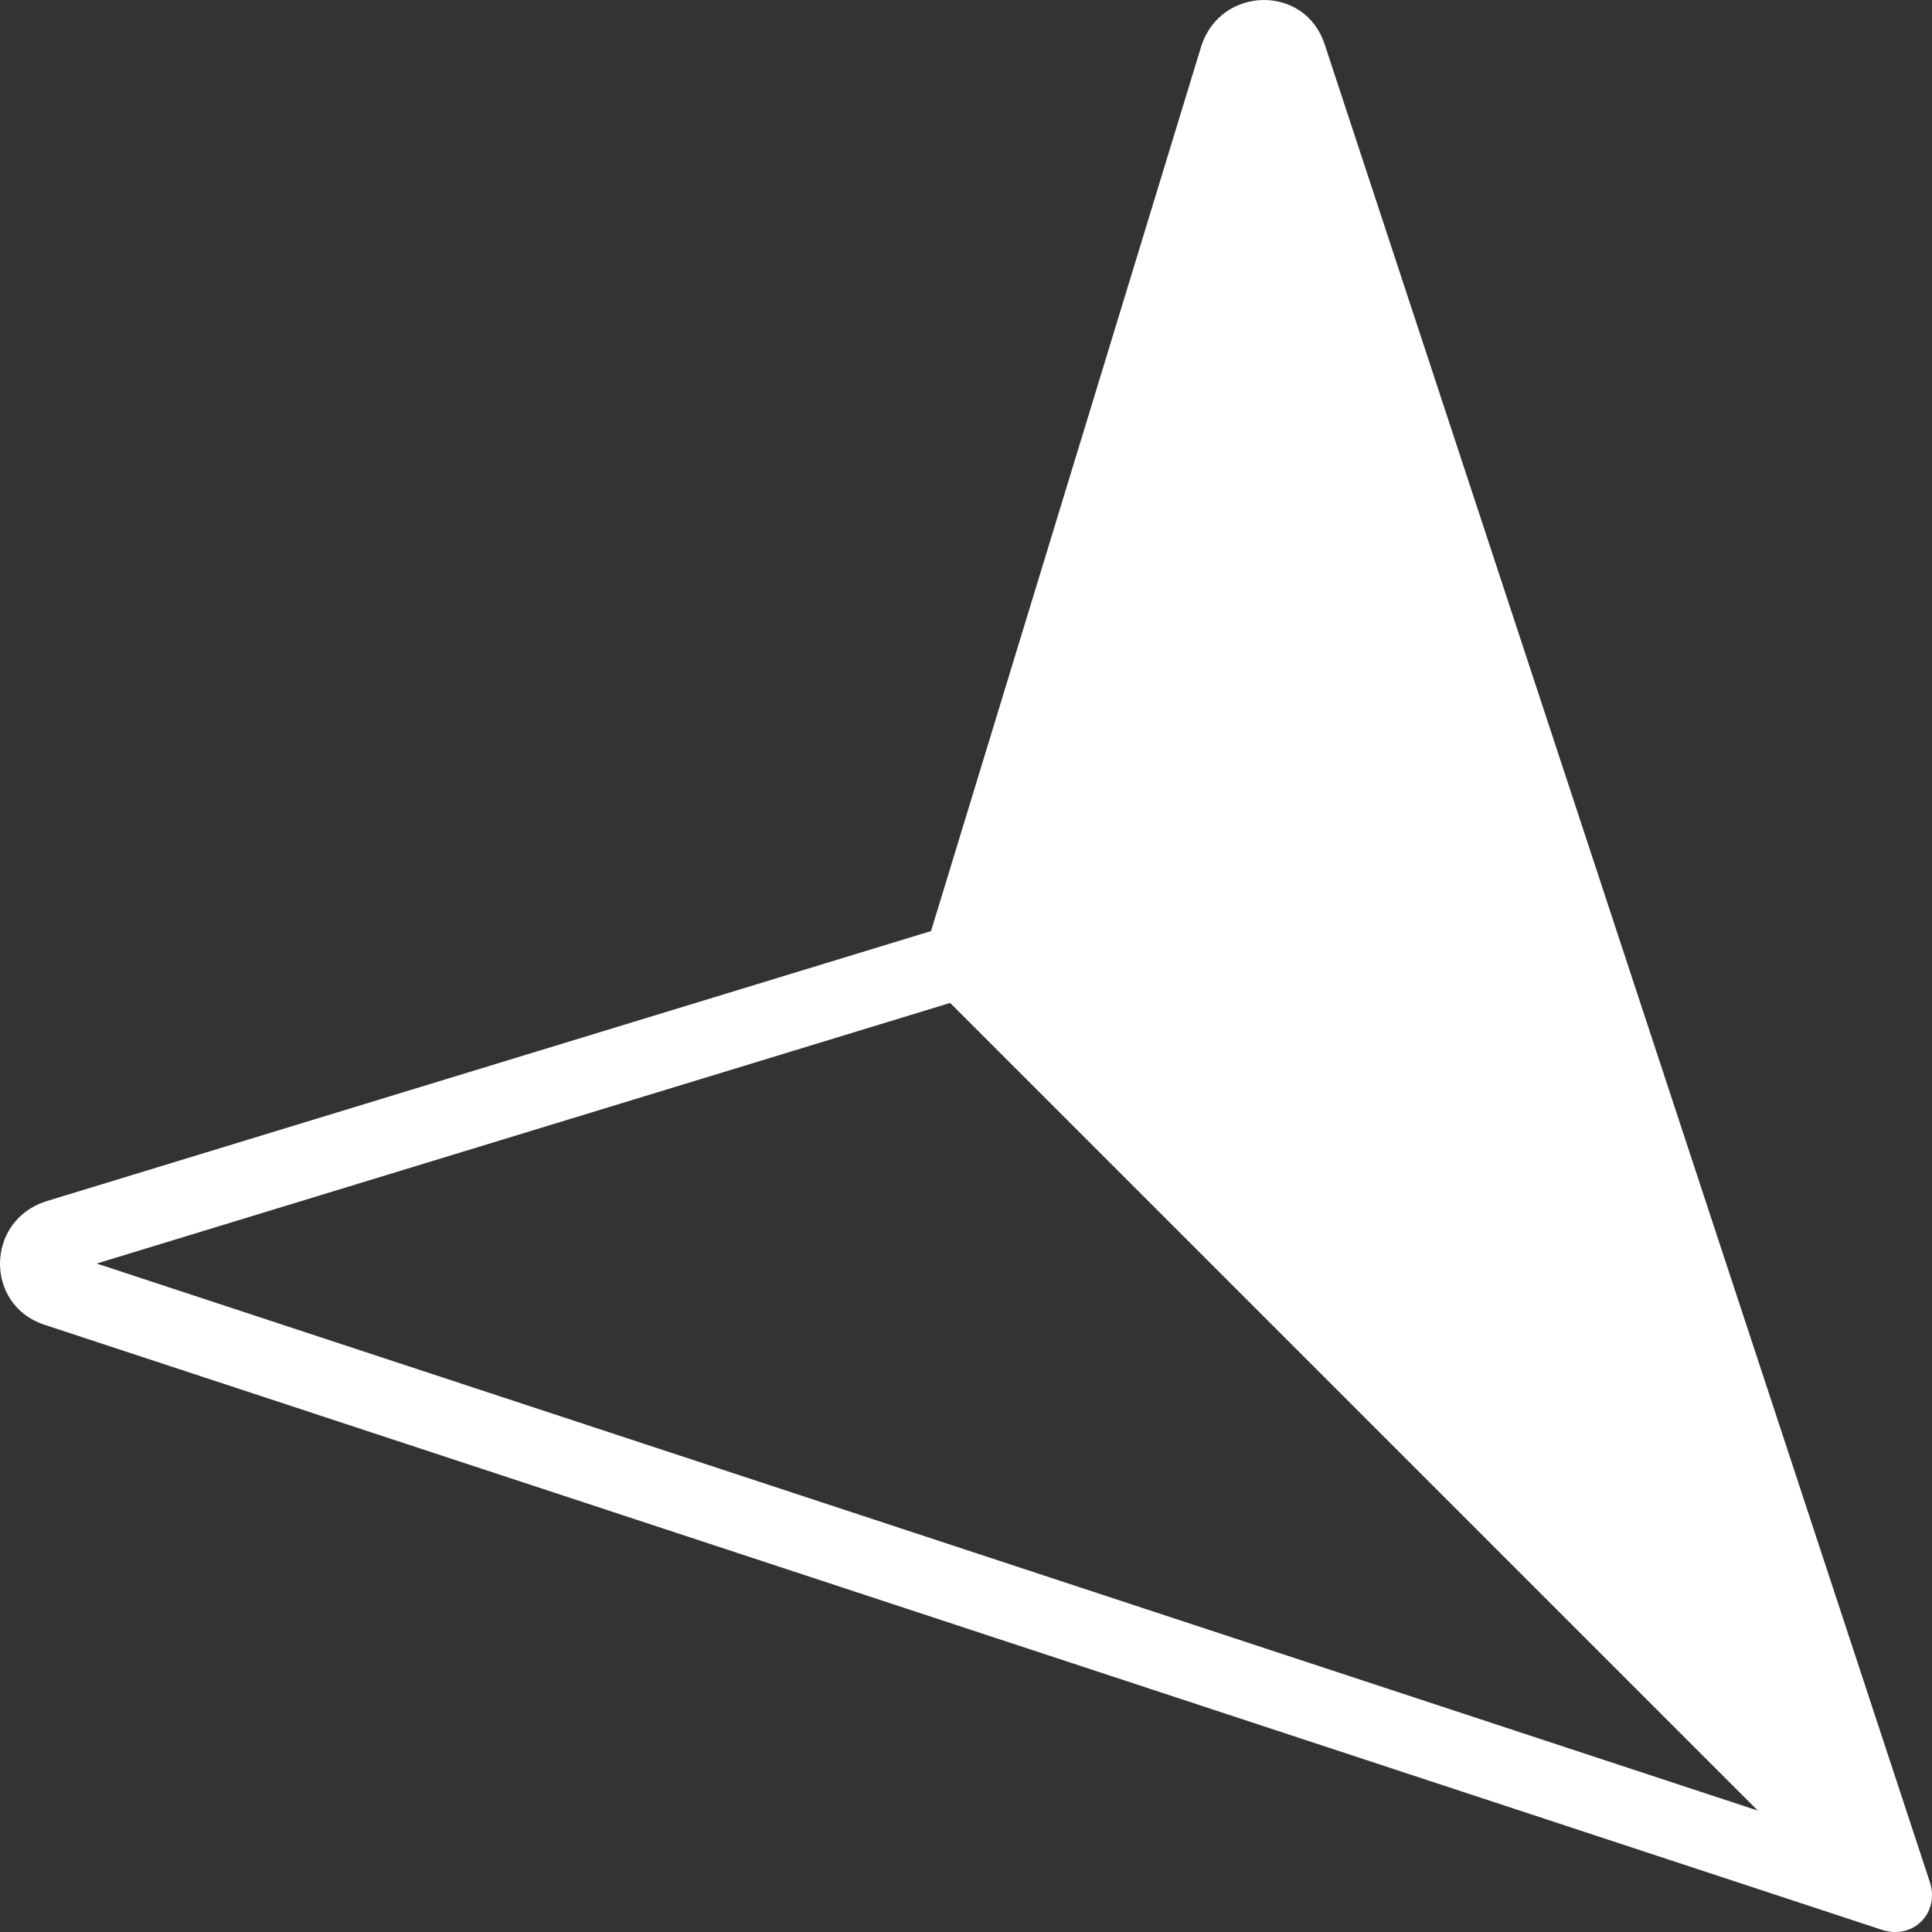 <svg xmlns="http://www.w3.org/2000/svg" shape-rendering="geometricPrecision" text-rendering="geometricPrecision" image-rendering="optimizeQuality" fill-rule="evenodd" clip-rule="evenodd" viewBox="0 0 512 512.006"><rect x="0" y="0" width="512" height="512.006" fill="#333333" stroke="none"/><path fill="#fff" fill-rule="nonzero" d="M11.671 351.037l486.723 160.277c8.503 3.038 15.951-4.41 12.915-12.915L351.027 11.678c-5.264-15.866-27.364-15.389-32.617.357l-71.675 234.703-234.703 71.675c-15.889 5.275-16.073 27.373-.361 32.624zm13.952-16.187l226.175-69.064L465.84 479.828 25.623 334.85z"/></svg>